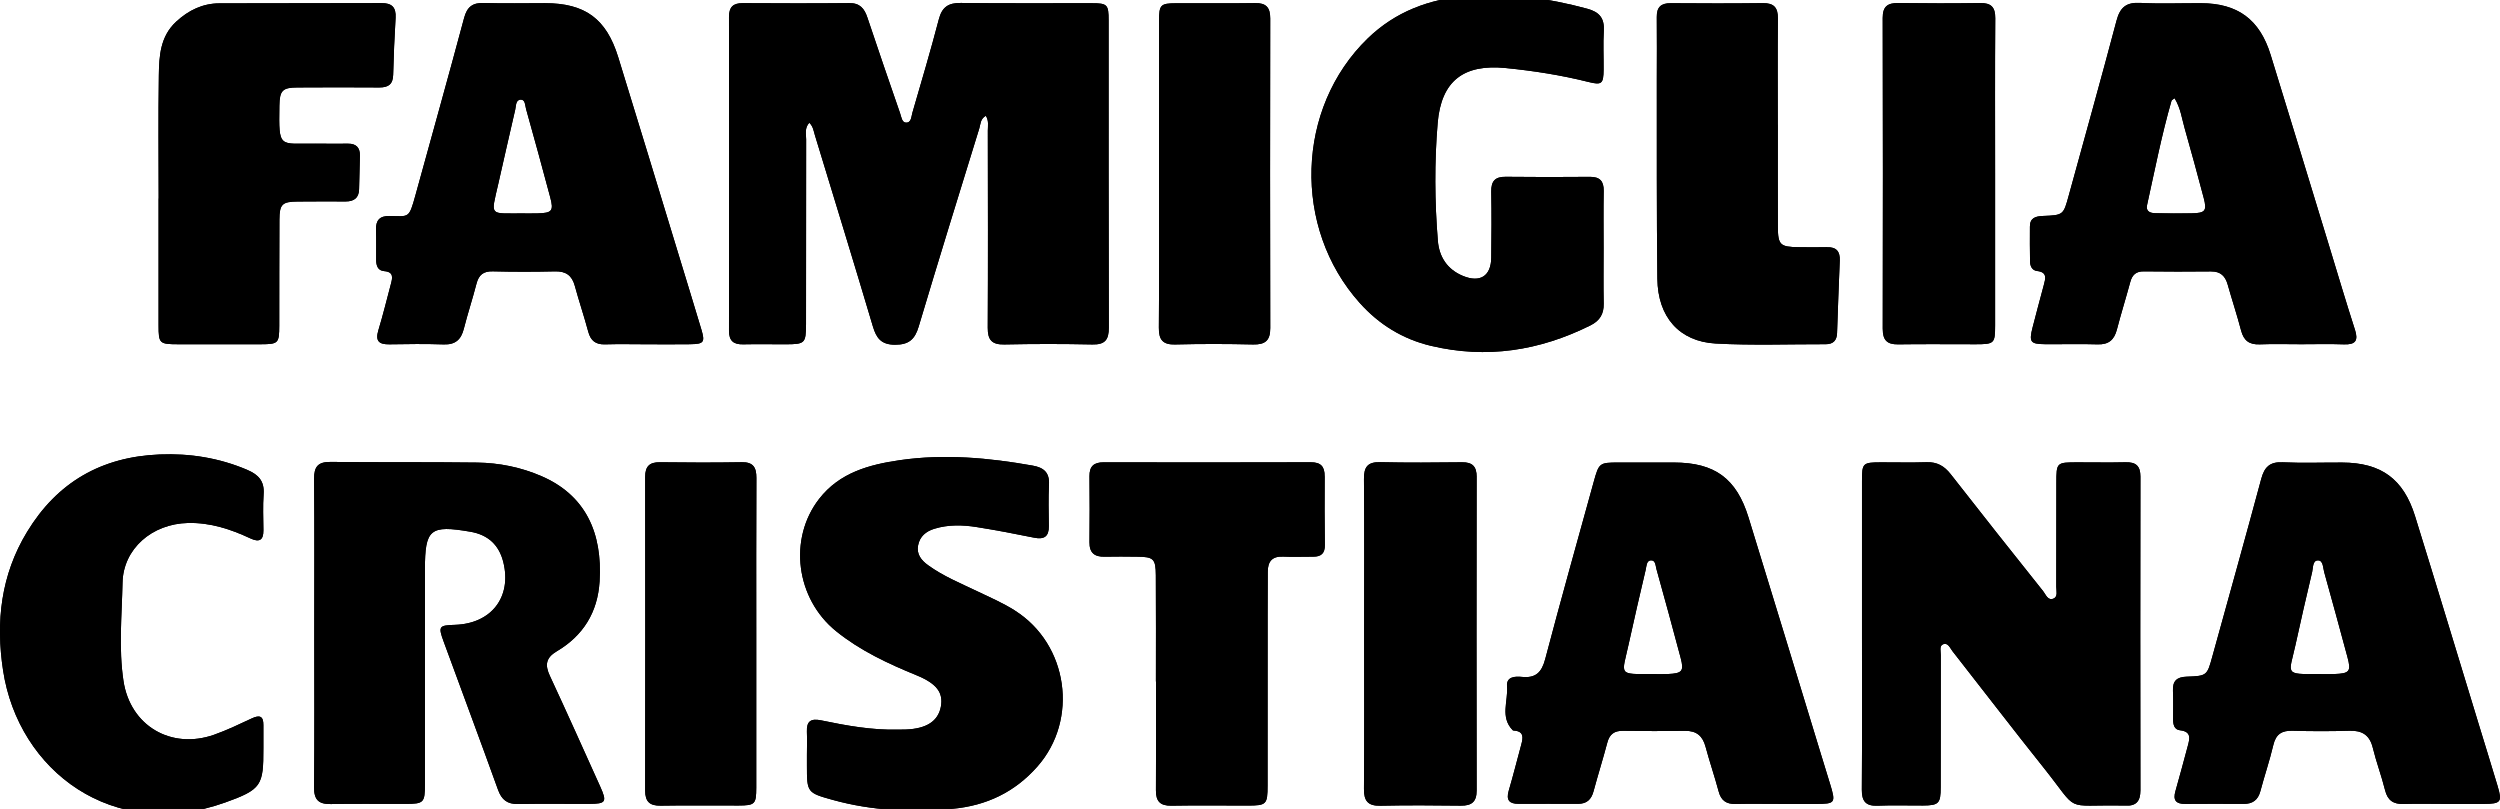 <?xml version="1.0" encoding="UTF-8"?>
<svg id="Livello_1" data-name="Livello 1" xmlns="http://www.w3.org/2000/svg" viewBox="0 0 964.27 311.99">
  <defs>
    <style>
      .cls-1 {
        fill: #000;
        stroke-width: 0px;
      }
    </style>
  </defs>
  <path class="cls-1" d="M391.52,235.53c-4.66-2.96-9.71-5.14-14.67-7.51-6.45-3.09-13.12-5.81-18.95-10.06-2.51-1.83-4.44-4.15-3.79-7.59.66-3.5,3.06-5.44,6.29-6.43,5.38-1.65,10.9-1.51,16.35-.64,7.4,1.17,14.76,2.58,22.1,4.08,3.89.79,5.74-.42,5.69-4.48-.06-5.33-.22-10.68.06-15.99.24-4.68-2.03-6.56-6.27-7.32-16.98-3.02-34.01-4.58-51.19-2.11-11.92,1.72-23.33,4.82-31.18,14.92-11.96,15.39-9,38.48,6.49,51.02,9.29,7.52,20,12.51,31,17.01,7.95,3.25,10.46,6.79,9.44,12.18-1.06,5.54-5.49,8.44-13.41,8.76-1,.04-2,.02-3,.05-10.07.25-19.91-1.52-29.7-3.56-3.98-.83-5.72.25-5.56,4.38.12,2.99.02,6,.01,9,0,1.33,0,2.67,0,4,0,10.41.05,10.54,10.06,13.31,15.12,4.18,30.47,4.84,46.06,3.41,13.13-1.2,24.07-6.46,32.72-16.24,16.1-18.2,11.89-47.2-8.55-60.17Z"/>
  <path class="cls-1" d="M569.56,183.95c0-4.05-1.65-5.7-5.68-5.65-10.5.12-21,.21-31.49-.04-4.89-.12-6.34,1.86-6.3,6.52.17,19.83.07,39.66.07,59.49,0,20,.09,39.99-.07,59.99-.04,4.67,1.52,6.63,6.36,6.52,10.33-.23,20.66-.16,30.99-.03,4.15.05,6.12-1.45,6.11-5.82-.07-40.33-.06-80.65,0-120.98Z"/>
  <path class="cls-1" d="M510.92,183.71c.03-3.74-1.43-5.42-5.33-5.41-26.64.08-53.28.07-79.92.02-3.77,0-5.49,1.54-5.45,5.36.09,8.49.08,16.98,0,25.47-.04,4.09,1.96,5.67,5.87,5.57,4.16-.1,8.32-.04,12.49,0,6.36.05,7.19.77,7.23,7.2.09,13.65.03,27.3.03,40.96h.04c0,13.99.06,27.97-.03,41.96-.03,4.2,1.63,6,5.96,5.92,9.82-.18,19.64-.04,29.47-.05,7.18-.01,7.62-.42,7.63-7.66.03-22.14,0-44.29.02-66.43,0-5.33.07-10.66.05-15.98-.02-4.08,1.68-6.17,6.03-5.95,3.82.2,7.66-.02,11.49.02,3.1.03,4.55-1.3,4.51-4.52-.11-8.82-.14-17.65-.07-26.47Z"/>
  <path class="cls-1" d="M618.56,117.14c-.14-7.16-.04-14.33-.04-21.49,0-7.33-.09-14.66.04-21.99.06-3.79-1.48-5.48-5.32-5.45-10.83.09-21.66.11-32.49-.02-4.1-.05-5.63,1.7-5.56,5.72.15,8.49.11,17,0,25.49-.09,7.11-4.33,9.78-11,6.99-5.98-2.5-9.09-7.3-9.6-13.54-1.23-15.13-1.34-30.31-.07-45.41,1.37-16.27,10.04-22.81,26.22-21.2,10.79,1.07,21.46,2.74,31.98,5.38,5.09,1.28,5.75.68,5.8-4.73.05-5-.22-10.01.08-14.99.29-4.84-1.67-7.25-6.34-8.52-15.25-4.16-30.73-6.18-46.48-4.93-14.5,1.16-27.61,6.06-38.26,16.39-27.69,26.87-29.05,73.01-3.05,102.02,7.45,8.32,16.56,13.92,27.39,16.51,21.5,5.14,41.98,1.91,61.61-7.88,3.53-1.76,5.17-4.36,5.09-8.35Z"/>
  <path class="cls-1" d="M310.89,125.23c.03-23.83,0-47.65.05-71.48,0-2.05-.68-4.31,1.2-6.42,1.51,1.41,1.69,3.24,2.2,4.9,7.47,24.54,15.02,49.05,22.33,73.64,1.36,4.56,3.2,7.07,8.53,7.09,5.34.02,7.67-2.06,9.14-6.98,7.63-25.53,15.51-50.99,23.38-76.45.5-1.63.39-3.69,2.52-4.87,1.22,1.86.77,3.88.77,5.75.04,25.33.1,50.65-.03,75.98-.03,4.69,1.56,6.57,6.39,6.47,11.33-.24,22.66-.24,33.99,0,4.87.1,6.33-1.82,6.32-6.5-.12-39.49-.06-78.98-.08-118.47,0-6.15-.47-6.64-6.51-6.65-16.83-.04-33.66.11-50.49-.1-4.81-.06-7.25,1.58-8.49,6.32-3.16,12.08-6.71,24.06-10.2,36.05-.43,1.47-.38,3.88-2.49,3.79-1.55-.07-1.76-2.22-2.24-3.6-4.23-12.28-8.5-24.55-12.6-36.88-1.18-3.56-2.9-5.67-7.04-5.63-13.66.14-27.33.1-40.99.02-3.79-.02-5.37,1.49-5.37,5.36.07,40.32.07,80.65,0,120.97,0,3.91,1.73,5.36,5.47,5.27,5.5-.12,11,0,16.49-.02,7.29-.02,7.72-.4,7.73-7.56Z"/>
  <path class="cls-1" d="M95.27,181.19c-10.81-4.57-21.97-6.37-33.66-5.9-22.38.9-39.48,10.64-51.15,29.84C.35,221.75-1.68,239.76,1.19,258.62c5.89,38.69,42.41,66.42,85.67,50.9,14.1-5.06,14.75-6.62,14.73-20.85,0-3-.03-6,0-9,.04-3.45-1.43-3.99-4.4-2.61-4.83,2.25-9.65,4.59-14.66,6.35-16.53,5.78-32.3-3.43-34.91-20.8-1.89-12.54-.62-25.23-.36-37.88.27-13.01,11.3-22.72,25.3-23.02,8.6-.18,16.41,2.39,24.02,5.95,3.42,1.6,5.05.72,5.02-3.12-.03-4.67-.25-9.35.08-13.99.35-5.02-2.01-7.49-6.4-9.35Z"/>
  <path class="cls-1" d="M133.31,77.7c3.19.01,5.09-1.32,5.19-4.67.13-4.33.25-8.66.32-12.99.05-3.03-1.39-4.65-4.55-4.62-4.16.04-8.33.02-12.49-.02-14.19-.13-14.27,2.18-14.02-14.6.09-5.94,1.21-7.04,7.04-7.07,10.5-.06,20.99-.08,31.49,0,3.45.02,5.27-1.19,5.36-4.89.18-7.32.5-14.64.93-21.96.24-4.08-1.43-5.71-5.51-5.69-20.82.1-41.65,0-62.47.1-6.44.03-11.87,2.67-16.62,7.04-6.19,5.7-6.61,13.26-6.72,20.74-.24,15.82-.07,31.65-.07,47.48h-.03c0,16.33-.01,32.65,0,48.98,0,6.93.33,7.23,7.45,7.25,10.66.02,21.32.02,31.99,0,6.72-.02,7.09-.37,7.11-7.08.04-13.66-.03-27.32.06-40.98.04-6,1.09-6.94,7.05-6.99,6.16-.05,12.33-.06,18.49-.03Z"/>
  <path class="cls-1" d="M266.32,132.76c5.13-.07,5.67-.77,4.23-5.58-2.96-9.89-6-19.76-9.01-29.63-7.68-25.16-15.31-50.34-23.08-75.47-4.6-14.9-12.8-20.84-28.28-20.86-7.83-.01-15.66.18-23.48-.07-4.41-.14-6.54,1.46-7.7,5.82-6.11,22.84-12.51,45.6-18.78,68.4-2.5,9.08-2.5,8.05-9.89,7.93-3.9-.06-5.42,1.66-5.3,5.42.13,3.83.03,7.66.06,11.49.01,2.18.59,4.17,3.11,4.37,3.73.31,3.21,2.57,2.57,4.97-1.58,5.95-3.04,11.95-4.83,17.84-1.26,4.15.24,5.48,4.25,5.42,6.99-.12,14-.2,20.99.03,4.5.15,6.68-1.89,7.73-6.05,1.47-5.81,3.37-11.51,4.86-17.31.88-3.43,2.65-4.92,6.33-4.82,7.99.21,15.99.2,23.98.01,4.17-.1,6.52,1.55,7.62,5.56,1.62,5.94,3.6,11.79,5.2,17.73.93,3.44,2.84,4.96,6.43,4.86,5.49-.16,10.99-.04,16.49-.03,5.5,0,10.99.06,16.49-.02ZM207.36,82.31c-1.99.05-3.98,0-5.98.01-12.73-.09-12.12,1.37-9.2-11.36,2.19-9.54,4.3-19.11,6.54-28.64.35-1.47.13-3.88,2.19-3.9,1.7-.01,1.62,2.28,1.99,3.61,3.18,11.35,6.3,22.71,9.33,34.09,1.4,5.25.7,6.04-4.88,6.18Z"/>
  <path class="cls-1" d="M286.03,178.28c-10.49.18-21,.15-31.49.01-4.08-.05-5.69,1.66-5.69,5.65.05,40.32.05,80.65-.01,120.97,0,4.28,1.75,5.92,6.02,5.84,9.99-.18,19.99-.03,29.99-.06,6.32-.02,6.84-.51,6.85-6.86.03-19.66.01-39.33,0-58.99,0-20.16-.05-40.33.05-60.49.02-4.11-1.25-6.16-5.73-6.08Z"/>
  <path class="cls-1" d="M726.19,126.88c0,4.27,1.62,6,5.91,5.94,9.99-.15,19.99-.03,29.99-.04,7.13-.01,7.43-.31,7.44-7.25.02-19.49,0-38.98,0-58.48,0-19.99-.08-39.99.06-59.98.03-4.33-1.6-5.96-5.88-5.9-10.49.16-20.99.14-31.49,0-4.13-.05-6.06,1.29-6.05,5.75.1,39.98.09,79.97.01,119.95Z"/>
  <path class="cls-1" d="M852.88,104.71c3.62-.03,5.43,1.8,6.36,5.1,1.67,5.93,3.62,11.78,5.18,17.74,1.02,3.88,3.2,5.44,7.18,5.28,5.32-.21,10.66-.05,15.99-.05,5.5,0,11-.15,16.49.05,4.44.16,5.61-1.42,4.23-5.68-3.37-10.46-6.49-20.99-9.7-31.5-7.6-24.83-15.13-49.69-22.81-74.5-4.24-13.71-12.74-19.88-26.91-19.92-7.83-.02-15.67.29-23.48-.11-5.32-.27-7.7,1.75-9.05,6.84-5.96,22.53-12.26,44.97-18.43,67.44-2.06,7.51-2.04,7.59-9.95,7.9-2.85.11-5.01.74-5.03,4.08-.03,4.49-.03,8.99.05,13.48.03,1.8.81,3.45,2.74,3.67,4,.46,3.23,2.92,2.56,5.45-1.45,5.47-2.95,10.93-4.34,16.41-1.39,5.48-.8,6.31,4.64,6.36,6.83.07,13.66-.15,20.48.07,4.27.14,6.4-1.76,7.43-5.73,1.59-6.12,3.49-12.16,5.14-18.27.75-2.78,2.19-4.19,5.26-4.15,8.66.12,17.32.1,25.98.02ZM828.15,79.04c2.97-13.43,5.61-26.95,9.42-40.18.07-.26.48-.41,1.18-.98,2.34,3.81,2.8,7.81,3.88,11.57,2.54,8.94,4.99,17.91,7.36,26.89,1.31,4.99.62,5.85-4.65,5.94-4.65.09-9.3.02-13.95-.05-2.04-.03-3.81-.64-3.24-3.2Z"/>
  <path class="cls-1" d="M212.1,260.73c-1.95-4.19-1.62-7.01,2.64-9.52,10.19-6.01,15.79-15.04,16.52-26.92,1.17-18.81-5.42-33.3-22.47-40.66-7.89-3.41-16.26-5.1-24.8-5.21-18.83-.25-37.66-.05-56.49-.25-4.82-.05-6.39,1.82-6.35,6.52.17,19.83.07,39.66.07,59.49,0,19.83.11,39.66-.08,59.49-.04,4.81,1.76,6.55,6.45,6.46,9.66-.18,19.33-.02,29-.06,6.84-.03,7.3-.48,7.3-7.5.02-27.66.01-55.33.01-82.99,0-15.52,1.97-17.15,17.51-14.49,6.78,1.16,11.07,5.04,12.73,11.75,3.32,13.47-4.61,23.73-18.68,24.17-6.16.19-6.48.6-4.37,6.37,6.99,19.08,14.11,38.12,21,57.24,1.4,3.87,3.58,5.58,7.72,5.5,9.16-.17,18.33-.01,27.5-.06,6.4-.03,6.86-.74,4.24-6.57-6.44-14.28-12.84-28.57-19.45-42.77Z"/>
  <path class="cls-1" d="M955.62,277.87c-8.03-26.26-15.97-52.55-24.11-78.78-4.47-14.4-13.11-20.62-28.09-20.68-7.66-.03-15.33.26-22.97-.1-4.99-.24-7.06,1.85-8.29,6.46-6.13,22.82-12.53,45.58-18.82,68.36-2.06,7.45-2.04,7.59-9.96,7.87-3.84.13-5.42,1.7-5.25,5.49.16,3.66.04,7.32.06,10.99.01,1.95.4,3.94,2.66,4.19,4.46.5,3.78,3.21,2.98,6.12-1.58,5.78-3.07,11.58-4.74,17.34-1.03,3.55.21,4.98,3.79,4.95,7.49-.06,14.99-.06,22.48-.01,3.49.02,5.57-1.47,6.49-4.92,1.58-5.95,3.58-11.8,4.99-17.78.99-4.2,3.26-5.64,7.42-5.52,7.32.22,14.66.22,21.98,0,4.92-.14,7.78,1.7,8.98,6.62,1.34,5.49,3.36,10.81,4.72,16.3.98,3.95,3.21,5.45,7.14,5.33,5.32-.15,10.66-.04,15.98-.02,5,0,9.99.03,14.99,0,6.6-.06,7.14-.75,5.3-6.89-2.54-8.45-5.15-16.88-7.73-25.31ZM900.43,259.99c-2,.07-4,.01-6,.01-13.59.08-11.55.16-9.06-11.18,2.07-9.43,4.21-18.85,6.46-28.25.39-1.63.12-4.47,2.29-4.42,1.96.04,1.86,2.81,2.33,4.49,3.04,10.91,6.03,21.83,8.97,32.77,1.5,5.56.86,6.36-4.99,6.57Z"/>
  <path class="cls-1" d="M702.63,291.81c-9.39-30.74-18.73-61.5-28.21-92.22-4.65-15.08-13.06-21.15-28.71-21.19-7.16-.02-14.33-.01-21.49,0-7.28.01-7.5.16-9.5,7.4-6.3,22.79-12.7,45.56-18.73,68.43-1.35,5.1-3.65,7.4-8.95,6.86-2.66-.27-6.1-.14-5.77,3.66.49,5.66-2.77,11.88,2.23,16.93.1.1.32.1.48.11,3.83.29,3.52,2.7,2.79,5.37-1.62,5.95-3.11,11.93-4.85,17.84-1.05,3.58.22,5.05,3.75,5.04,7.66-.01,15.33-.04,22.99,0,3.37.01,5.13-1.68,5.98-4.85,1.69-6.27,3.65-12.47,5.31-18.75.86-3.28,2.71-4.61,6.07-4.56,8,.13,16,.12,23.99.02,4.37-.06,6.72,1.99,7.83,6.13,1.55,5.79,3.51,11.47,5.06,17.26.93,3.5,2.97,4.89,6.49,4.81,5.5-.12,11-.03,16.49-.03v.02c4.83,0,9.66.02,14.5,0,7.53-.04,7.74-.34,5.48-7.76-1.07-3.51-2.15-7.01-3.22-10.51ZM643.34,259.98c-1.99.09-3.99.01-5.99.01-13.52.05-11.78.51-9.17-11.5,2.09-9.59,4.33-19.15,6.57-28.7.32-1.38.29-3.52,1.95-3.66,1.89-.16,1.84,2.08,2.21,3.39,3.17,11.38,6.29,22.77,9.32,34.19,1.37,5.17.63,6.03-4.9,6.27Z"/>
  <path class="cls-1" d="M704.63,95.33c-3.66.11-7.33.03-10.99,0-6.98-.07-7.87-.87-7.9-7.72-.06-13.16-.02-26.32-.02-39.47h-.02c0-13.66-.08-27.32.05-40.97.04-4.23-1.52-6.03-5.85-5.97-11.82.15-23.65.12-35.48.03-3.8-.03-5.44,1.56-5.39,5.38.1,7.99,0,15.99.01,23.98.04,25.65-.09,51.3.22,76.95.17,14.71,8.45,24.19,22.5,24.96,14.12.77,28.3.23,42.46.26,2.85,0,4.25-1.45,4.35-4.3.32-9.32.65-18.63,1.04-27.95.15-3.55-1.32-5.27-4.98-5.16Z"/>
  <path class="cls-1" d="M819.84,178.3c-6.16.15-12.33.02-18.49.03-8.16.01-8.19.03-8.19,7.97-.01,13.33.01,26.66-.04,39.99,0,1.59.69,3.82-1.02,4.57-2.23.98-3.02-1.56-4.05-2.85-11.94-14.98-23.86-29.99-35.64-45.1-2.47-3.17-5.26-4.77-9.33-4.63-5.82.2-11.66.03-17.49.05-7.14.02-7.41.26-7.41,7.25-.02,19.66,0,39.32,0,58.99,0,19.99.08,39.99-.06,59.98-.03,4.46,1.48,6.41,6.1,6.21,5.82-.25,11.66-.02,17.49-.07,6.08-.04,6.82-.78,6.83-7.03.03-17,0-33.99.04-50.99,0-1.44-.63-3.51.82-4.14,1.96-.84,2.73,1.42,3.68,2.63,11.72,14.94,23.26,30.04,35.11,44.88,14.23,17.82,7.22,14.26,30.42,14.66.33,0,.67-.03,1,0,4.25.32,5.98-1.61,5.97-5.89-.07-40.32-.07-80.65,0-120.97,0-4.15-1.75-5.64-5.73-5.54Z"/>
  <path class="cls-1" d="M453.35,132.86c9.99-.25,19.99-.23,29.98,0,4.65.1,6.63-1.49,6.62-6.31-.1-39.81-.08-79.61-.01-119.42,0-4.22-1.55-6.02-5.89-5.94-10.16.17-20.32.01-30.48.07-5.94.03-6.5.6-6.51,6.71-.04,19.65-.01,39.31-.01,58.96,0,19.82.09,39.64-.07,59.46-.04,4.68,1.52,6.6,6.37,6.48Z"/>
  <g>
    <path class="cls-1" d="M391.52,235.53c-4.66-2.96-9.71-5.14-14.67-7.51-6.45-3.09-13.12-5.81-18.95-10.06-2.51-1.83-4.44-4.15-3.79-7.59.66-3.5,3.06-5.44,6.29-6.43,5.38-1.65,10.9-1.51,16.35-.64,7.4,1.17,14.76,2.58,22.1,4.08,3.89.79,5.74-.42,5.69-4.48-.06-5.33-.22-10.68.06-15.99.24-4.68-2.03-6.56-6.27-7.32-16.98-3.02-34.01-4.58-51.19-2.11-11.92,1.72-23.33,4.82-31.18,14.92-11.96,15.39-9,38.48,6.49,51.02,9.29,7.52,20,12.51,31,17.01,7.95,3.25,10.46,6.79,9.44,12.18-1.06,5.54-5.49,8.44-13.41,8.76-1,.04-2,.02-3,.05-10.07.25-19.91-1.52-29.7-3.56-3.98-.83-5.72.25-5.56,4.38.12,2.99.02,6,.01,9,0,1.33,0,2.67,0,4,0,10.41.05,10.54,10.06,13.31,15.12,4.18,30.47,4.84,46.06,3.41,13.13-1.2,24.07-6.46,32.72-16.24,16.1-18.2,11.89-47.2-8.55-60.17Z"/>
    <path class="cls-1" d="M726.19,126.88c0,4.27,1.62,6,5.91,5.94,9.99-.15,19.99-.03,29.99-.04,7.13-.01,7.43-.31,7.44-7.25.02-19.49,0-38.98,0-58.48,0-19.99-.08-39.99.06-59.98.03-4.33-1.6-5.96-5.88-5.9-10.49.16-20.99.14-31.49,0-4.13-.05-6.06,1.29-6.05,5.75.1,39.98.09,79.97.01,119.95Z"/>
    <path class="cls-1" d="M286.03,178.28c-10.49.18-21,.15-31.49.01-4.08-.05-5.69,1.66-5.69,5.65.05,40.32.05,80.65-.01,120.97,0,4.28,1.75,5.92,6.02,5.84,9.99-.18,19.99-.03,29.99-.06,6.32-.02,6.84-.51,6.85-6.86.03-19.66.01-39.33,0-58.99,0-20.16-.05-40.33.05-60.49.02-4.11-1.25-6.16-5.73-6.08Z"/>
    <path class="cls-1" d="M310.89,125.23c.03-23.83,0-47.65.05-71.48,0-2.05-.68-4.31,1.2-6.42,1.51,1.41,1.69,3.24,2.2,4.9,7.47,24.54,15.02,49.05,22.33,73.64,1.36,4.56,3.2,7.07,8.53,7.09,5.34.02,7.67-2.06,9.14-6.98,7.63-25.53,15.51-50.99,23.38-76.45.5-1.63.39-3.69,2.52-4.87,1.22,1.86.77,3.88.77,5.75.04,25.33.1,50.65-.03,75.98-.03,4.69,1.56,6.57,6.39,6.47,11.33-.24,22.66-.24,33.99,0,4.87.1,6.33-1.82,6.32-6.5-.12-39.49-.06-78.98-.08-118.47,0-6.15-.47-6.64-6.51-6.65-16.83-.04-33.66.11-50.49-.1-4.81-.06-7.25,1.58-8.49,6.32-3.16,12.08-6.71,24.06-10.2,36.05-.43,1.47-.38,3.88-2.49,3.79-1.55-.07-1.76-2.22-2.24-3.6-4.23-12.28-8.5-24.55-12.6-36.88-1.18-3.56-2.9-5.67-7.04-5.63-13.66.14-27.33.1-40.99.02-3.79-.02-5.37,1.49-5.37,5.36.07,40.32.07,80.65,0,120.97,0,3.91,1.73,5.36,5.47,5.27,5.5-.12,11,0,16.49-.02,7.29-.02,7.72-.4,7.73-7.56Z"/>
    <path class="cls-1" d="M212.1,260.73c-1.95-4.19-1.62-7.01,2.64-9.52,10.19-6.01,15.79-15.04,16.52-26.92,1.17-18.81-5.42-33.3-22.47-40.66-7.89-3.41-16.26-5.1-24.8-5.21-18.83-.25-37.66-.05-56.49-.25-4.82-.05-6.39,1.82-6.35,6.52.17,19.83.07,39.66.07,59.49,0,19.83.11,39.66-.08,59.49-.04,4.81,1.76,6.55,6.45,6.46,9.66-.18,19.33-.02,29-.06,6.84-.03,7.3-.48,7.3-7.5.02-27.66.01-55.33.01-82.99,0-15.52,1.97-17.15,17.51-14.49,6.78,1.16,11.07,5.04,12.73,11.75,3.32,13.47-4.61,23.73-18.68,24.17-6.16.19-6.48.6-4.37,6.37,6.99,19.08,14.11,38.12,21,57.24,1.4,3.87,3.58,5.58,7.72,5.5,9.16-.17,18.33-.01,27.5-.06,6.4-.03,6.86-.74,4.24-6.57-6.44-14.28-12.84-28.57-19.45-42.77Z"/>
    <path class="cls-1" d="M453.35,132.86c9.99-.25,19.99-.23,29.98,0,4.65.1,6.63-1.49,6.62-6.31-.1-39.81-.08-79.61-.01-119.42,0-4.22-1.55-6.02-5.89-5.94-10.16.17-20.32.01-30.48.07-5.94.03-6.5.6-6.51,6.71-.04,19.65-.01,39.31-.01,58.96,0,19.82.09,39.64-.07,59.46-.04,4.68,1.52,6.6,6.37,6.48Z"/>
    <path class="cls-1" d="M95.27,181.19c-10.81-4.57-21.97-6.37-33.66-5.9-22.38.9-39.48,10.64-51.15,29.84C.35,221.75-1.68,239.76,1.19,258.62c5.89,38.69,42.41,66.42,85.67,50.9,14.1-5.06,14.75-6.62,14.73-20.85,0-3-.03-6,0-9,.04-3.45-1.43-3.99-4.4-2.61-4.83,2.25-9.65,4.59-14.66,6.35-16.53,5.78-32.3-3.43-34.91-20.8-1.89-12.54-.62-25.23-.36-37.88.27-13.01,11.3-22.72,25.3-23.02,8.6-.18,16.41,2.39,24.02,5.95,3.42,1.6,5.05.72,5.02-3.12-.03-4.67-.25-9.35.08-13.99.35-5.02-2.01-7.49-6.4-9.35Z"/>
    <path class="cls-1" d="M133.31,77.7c3.19.01,5.09-1.32,5.19-4.67.13-4.33.25-8.66.32-12.99.05-3.03-1.39-4.65-4.55-4.62-4.16.04-8.33.02-12.49-.02-14.19-.13-14.27,2.18-14.02-14.6.09-5.94,1.21-7.04,7.04-7.07,10.5-.06,20.99-.08,31.49,0,3.45.02,5.27-1.19,5.36-4.89.18-7.32.5-14.64.93-21.96.24-4.08-1.43-5.71-5.51-5.69-20.82.1-41.65,0-62.47.1-6.44.03-11.87,2.67-16.62,7.04-6.19,5.7-6.61,13.26-6.72,20.74-.24,15.82-.07,31.65-.07,47.48h-.03c0,16.33-.01,32.65,0,48.98,0,6.93.33,7.23,7.45,7.25,10.66.02,21.32.02,31.99,0,6.72-.02,7.09-.37,7.11-7.08.04-13.66-.03-27.32.06-40.98.04-6,1.09-6.94,7.05-6.99,6.16-.05,12.33-.06,18.49-.03Z"/>
    <path class="cls-1" d="M266.32,132.76c5.13-.07,5.67-.77,4.23-5.58-2.96-9.89-6-19.76-9.01-29.63-7.68-25.16-15.31-50.34-23.08-75.47-4.6-14.9-12.8-20.84-28.28-20.86-7.83-.01-15.66.18-23.48-.07-4.41-.14-6.54,1.46-7.7,5.82-6.11,22.84-12.51,45.6-18.78,68.4-2.5,9.08-2.5,8.05-9.89,7.93-3.9-.06-5.42,1.66-5.3,5.42.13,3.83.03,7.66.06,11.49.01,2.18.59,4.17,3.11,4.37,3.73.31,3.21,2.57,2.57,4.97-1.58,5.95-3.04,11.95-4.83,17.84-1.26,4.15.24,5.48,4.25,5.42,6.99-.12,14-.2,20.99.03,4.5.15,6.68-1.89,7.73-6.05,1.47-5.81,3.37-11.51,4.86-17.31.88-3.43,2.65-4.92,6.33-4.82,7.99.21,15.99.2,23.98.01,4.17-.1,6.52,1.55,7.62,5.56,1.62,5.94,3.6,11.79,5.2,17.73.93,3.44,2.84,4.96,6.43,4.86,5.49-.16,10.99-.04,16.49-.03,5.5,0,10.99.06,16.49-.02ZM207.36,82.31c-1.99.05-3.98,0-5.98.01-12.73-.09-12.12,1.37-9.2-11.36,2.19-9.54,4.3-19.11,6.54-28.64.35-1.47.13-3.88,2.19-3.9,1.7-.01,1.62,2.28,1.99,3.61,3.18,11.35,6.3,22.71,9.33,34.09,1.4,5.25.7,6.04-4.88,6.18Z"/>
    <path class="cls-1" d="M704.63,95.33c-3.66.11-7.33.03-10.99,0-6.98-.07-7.87-.87-7.9-7.72-.06-13.16-.02-26.32-.02-39.47h-.02c0-13.66-.08-27.32.05-40.97.04-4.23-1.52-6.03-5.85-5.97-11.82.15-23.65.12-35.48.03-3.8-.03-5.44,1.56-5.39,5.38.1,7.99,0,15.99.01,23.98.04,25.65-.09,51.3.22,76.95.17,14.71,8.45,24.19,22.5,24.96,14.12.77,28.3.23,42.46.26,2.85,0,4.25-1.45,4.35-4.3.32-9.32.65-18.63,1.04-27.95.15-3.55-1.32-5.27-4.98-5.16Z"/>
    <path class="cls-1" d="M819.84,178.3c-6.16.15-12.33.02-18.49.03-8.16.01-8.19.03-8.19,7.97-.01,13.33.01,26.66-.04,39.99,0,1.59.69,3.82-1.02,4.57-2.23.98-3.02-1.56-4.05-2.85-11.94-14.98-23.86-29.99-35.64-45.1-2.47-3.17-5.26-4.77-9.33-4.63-5.82.2-11.66.03-17.49.05-7.14.02-7.41.26-7.41,7.25-.02,19.66,0,39.32,0,58.99,0,19.99.08,39.99-.06,59.98-.03,4.46,1.48,6.41,6.1,6.21,5.82-.25,11.66-.02,17.49-.07,6.08-.04,6.82-.78,6.83-7.03.03-17,0-33.99.04-50.99,0-1.44-.63-3.51.82-4.14,1.96-.84,2.73,1.42,3.68,2.63,11.72,14.94,23.26,30.04,35.11,44.88,14.23,17.82,7.22,14.26,30.42,14.66.33,0,.67-.03,1,0,4.25.32,5.98-1.61,5.97-5.89-.07-40.32-.07-80.65,0-120.97,0-4.15-1.75-5.64-5.73-5.54Z"/>
    <path class="cls-1" d="M618.56,117.14c-.14-7.16-.04-14.33-.04-21.49,0-7.33-.09-14.66.04-21.99.06-3.79-1.48-5.48-5.32-5.45-10.83.09-21.66.11-32.49-.02-4.1-.05-5.63,1.7-5.56,5.72.15,8.49.11,17,0,25.49-.09,7.11-4.33,9.78-11,6.99-5.98-2.5-9.09-7.3-9.6-13.54-1.23-15.13-1.34-30.31-.07-45.41,1.37-16.27,10.04-22.81,26.22-21.2,10.79,1.07,21.46,2.74,31.98,5.38,5.09,1.28,5.75.68,5.8-4.73.05-5-.22-10.01.08-14.99.29-4.84-1.67-7.25-6.34-8.52-15.25-4.16-30.73-6.18-46.48-4.93-14.5,1.16-27.61,6.06-38.26,16.39-27.69,26.87-29.05,73.01-3.05,102.02,7.45,8.32,16.56,13.92,27.39,16.51,21.5,5.14,41.98,1.91,61.61-7.88,3.53-1.76,5.17-4.36,5.09-8.35Z"/>
    <path class="cls-1" d="M510.92,183.71c.03-3.74-1.43-5.42-5.33-5.41-26.64.08-53.28.07-79.92.02-3.77,0-5.49,1.54-5.45,5.36.09,8.49.08,16.98,0,25.47-.04,4.09,1.96,5.67,5.87,5.57,4.16-.1,8.32-.04,12.49,0,6.36.05,7.19.77,7.23,7.2.09,13.65.03,27.3.03,40.96h.04c0,13.99.06,27.97-.03,41.96-.03,4.2,1.63,6,5.96,5.92,9.82-.18,19.64-.04,29.47-.05,7.18-.01,7.62-.42,7.63-7.66.03-22.14,0-44.29.02-66.43,0-5.33.07-10.66.05-15.98-.02-4.08,1.68-6.17,6.03-5.95,3.82.2,7.66-.02,11.49.02,3.1.03,4.55-1.3,4.51-4.52-.11-8.82-.14-17.65-.07-26.47Z"/>
    <path class="cls-1" d="M569.56,183.95c0-4.05-1.65-5.7-5.68-5.65-10.5.12-21,.21-31.49-.04-4.89-.12-6.34,1.86-6.3,6.52.17,19.83.07,39.66.07,59.49,0,20,.09,39.99-.07,59.99-.04,4.67,1.52,6.63,6.36,6.52,10.33-.23,20.66-.16,30.99-.03,4.15.05,6.12-1.45,6.11-5.82-.07-40.33-.06-80.65,0-120.98Z"/>
  </g>
  <path class="cls-1" d="M908.31,127.15c-3.37-10.46-6.49-20.99-9.7-31.5-7.6-24.83-15.13-49.69-22.81-74.5-4.24-13.71-12.74-19.88-26.91-19.92-7.83-.02-15.67.29-23.48-.11-5.32-.27-7.7,1.75-9.05,6.84-5.96,22.53-12.26,44.97-18.43,67.44-2.06,7.51-2.04,7.59-9.95,7.9-2.85.11-5.01.74-5.03,4.08-.03,4.49-.03,8.99.05,13.48.03,1.8.81,3.45,2.74,3.67,4,.46,3.23,2.92,2.56,5.45-1.45,5.47-2.95,10.93-4.34,16.41-1.39,5.48-.8,6.31,4.64,6.36,6.83.07,13.66-.15,20.48.07,4.27.14,6.4-1.76,7.43-5.73,1.59-6.12,3.49-12.16,5.14-18.27.75-2.78,2.19-4.19,5.26-4.15,8.66.12,17.32.1,25.98.02,3.62-.03,5.43,1.8,6.36,5.1,1.67,5.93,3.62,11.78,5.18,17.74,1.02,3.88,3.2,5.44,7.18,5.28,5.32-.21,10.66-.05,15.99-.05,5.5,0,11-.15,16.49.05,4.44.16,5.61-1.42,4.23-5.68ZM845.34,82.29c-4.65.09-9.3.02-13.95-.05-2.04-.03-3.81-.64-3.24-3.2,2.97-13.43,5.61-26.95,9.42-40.18.07-.26.48-.41,1.18-.98,2.34,3.81,2.8,7.81,3.88,11.57,2.54,8.94,4.99,17.91,7.36,26.89,1.31,4.99.62,5.85-4.65,5.94Z"/>
  <path class="cls-1" d="M963.35,303.18c-2.54-8.45-5.15-16.88-7.73-25.31-8.03-26.26-15.97-52.55-24.11-78.78-4.47-14.4-13.11-20.62-28.09-20.68-7.66-.03-15.33.26-22.97-.1-4.99-.24-7.06,1.85-8.29,6.46-6.13,22.82-12.53,45.58-18.82,68.36-2.06,7.45-2.04,7.59-9.96,7.87-3.84.13-5.42,1.7-5.25,5.49.16,3.66.04,7.32.06,10.99.01,1.95.4,3.94,2.66,4.19,4.46.5,3.78,3.21,2.98,6.12-1.58,5.78-3.07,11.58-4.74,17.34-1.03,3.55.21,4.98,3.79,4.95,7.49-.06,14.99-.06,22.48-.01,3.49.02,5.57-1.47,6.49-4.92,1.58-5.95,3.58-11.8,4.99-17.78.99-4.2,3.26-5.64,7.42-5.52,7.32.22,14.66.22,21.98,0,4.92-.14,7.78,1.7,8.98,6.62,1.34,5.49,3.36,10.81,4.72,16.3.98,3.95,3.21,5.45,7.14,5.33,5.32-.15,10.66-.04,15.98-.02,5,0,9.99.03,14.99,0,6.6-.06,7.14-.75,5.3-6.89ZM900.43,259.99c-2,.07-4,.01-6,.01-13.59.08-11.55.16-9.06-11.18,2.07-9.43,4.21-18.85,6.46-28.25.39-1.63.12-4.47,2.29-4.42,1.96.04,1.86,2.81,2.33,4.49,3.04,10.91,6.03,21.83,8.97,32.77,1.5,5.56.86,6.36-4.99,6.57Z"/>
  <path class="cls-1" d="M705.85,302.32c-1.07-3.51-2.15-7.01-3.22-10.51-9.39-30.74-18.73-61.5-28.21-92.22-4.65-15.08-13.06-21.15-28.71-21.19-7.16-.02-14.33-.01-21.49,0-7.28.01-7.5.16-9.5,7.4-6.3,22.79-12.7,45.56-18.73,68.43-1.35,5.1-3.65,7.4-8.95,6.86-2.66-.27-6.1-.14-5.77,3.66.49,5.66-2.77,11.88,2.23,16.93.1.1.32.1.48.11,3.83.29,3.52,2.7,2.79,5.37-1.62,5.95-3.11,11.93-4.85,17.84-1.05,3.58.22,5.05,3.75,5.04,7.66-.01,15.33-.04,22.99,0,3.37.01,5.13-1.68,5.98-4.85,1.69-6.27,3.65-12.47,5.31-18.75.86-3.28,2.71-4.61,6.07-4.56,8,.13,16,.12,23.99.02,4.37-.06,6.72,1.99,7.83,6.13,1.55,5.79,3.51,11.47,5.06,17.26.93,3.5,2.97,4.89,6.49,4.81,5.5-.12,11-.03,16.49-.03v.02c4.83,0,9.66.02,14.5,0,7.53-.04,7.74-.34,5.48-7.76ZM643.34,259.98c-1.99.09-3.99.01-5.99.01-13.52.05-11.78.51-9.17-11.5,2.09-9.59,4.33-19.15,6.57-28.7.32-1.38.29-3.52,1.95-3.66,1.89-.16,1.84,2.08,2.21,3.39,3.17,11.38,6.29,22.77,9.32,34.19,1.37,5.17.63,6.03-4.9,6.27Z"/>
</svg>